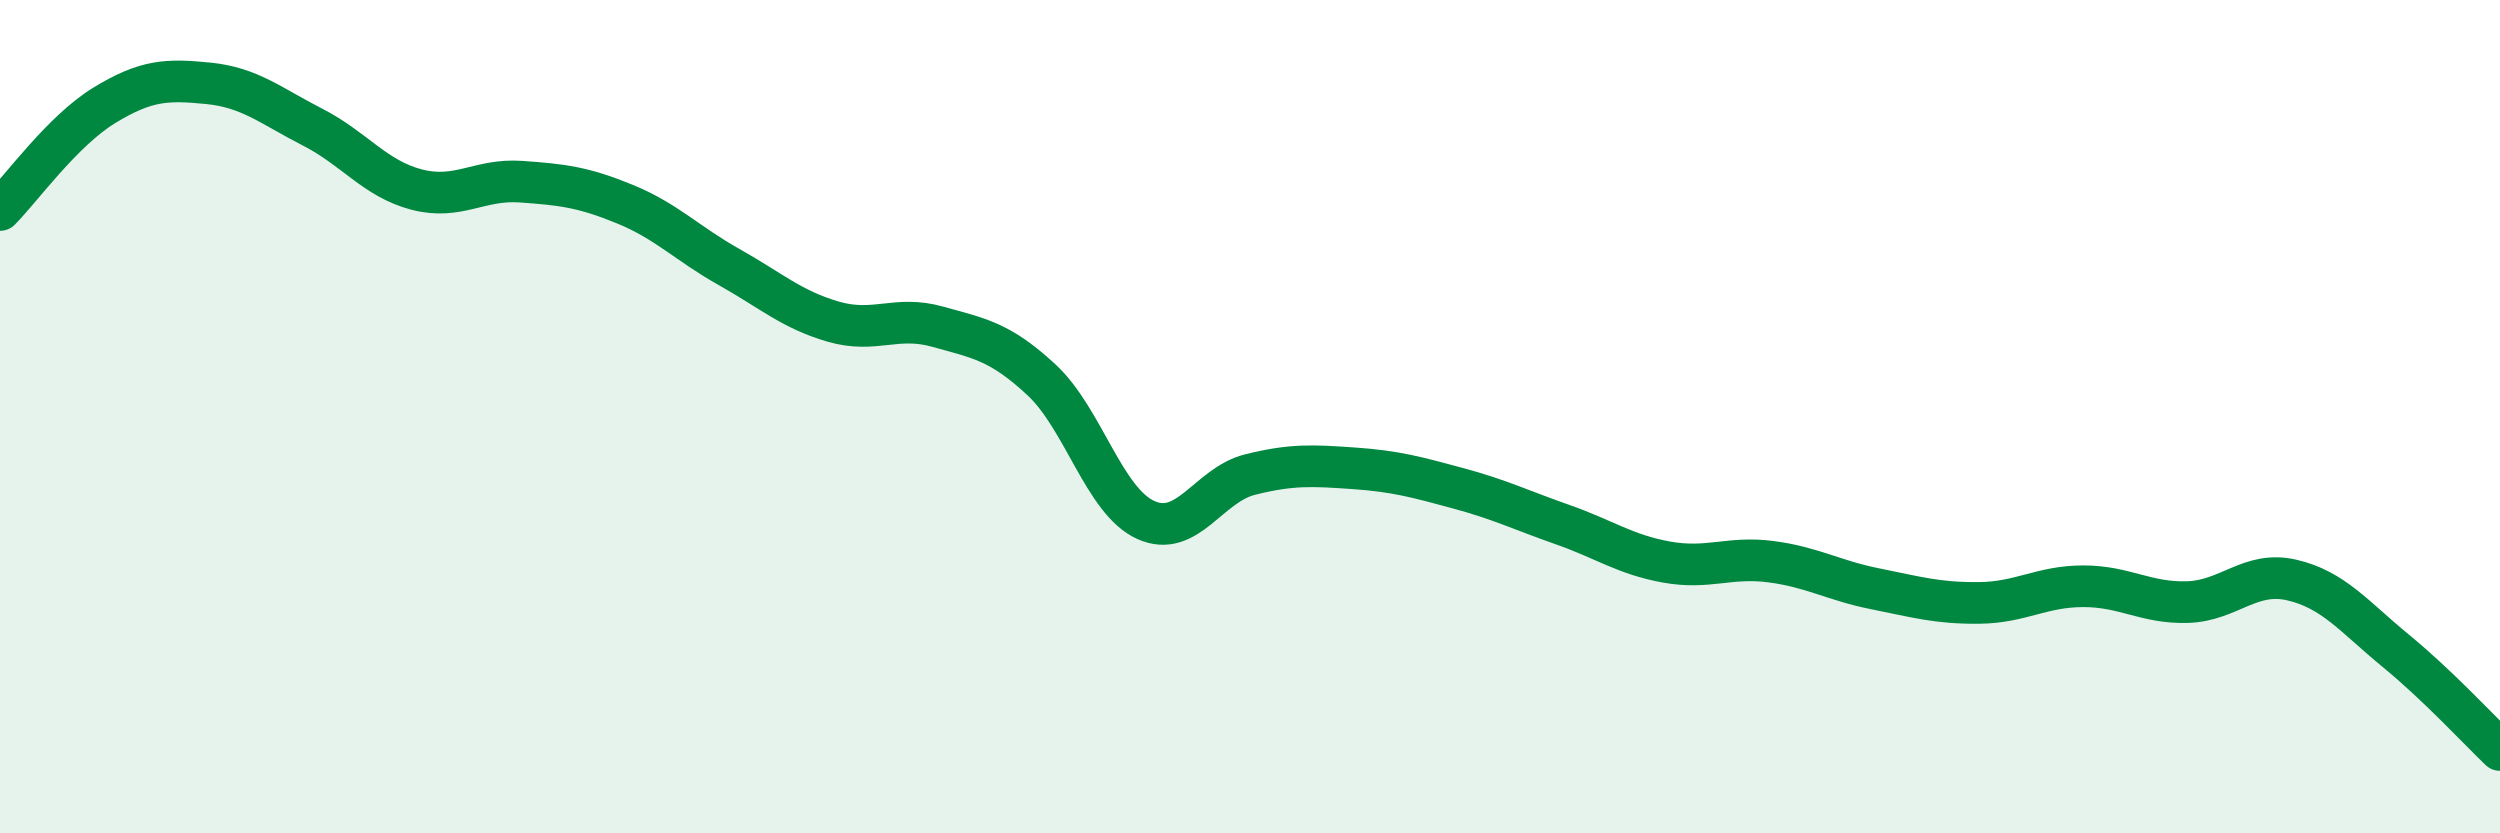 
    <svg width="60" height="20" viewBox="0 0 60 20" xmlns="http://www.w3.org/2000/svg">
      <path
        d="M 0,5.04 C 0.5,4.54 1.5,3.14 2.5,2.53 C 3.5,1.92 4,1.9 5,2 C 6,2.1 6.5,2.54 7.5,3.05 C 8.5,3.56 9,4.29 10,4.55 C 11,4.81 11.5,4.29 12.5,4.36 C 13.5,4.43 14,4.49 15,4.9 C 16,5.31 16.5,5.85 17.5,6.41 C 18.5,6.97 19,7.43 20,7.72 C 21,8.01 21.5,7.56 22.5,7.84 C 23.5,8.12 24,8.19 25,9.12 C 26,10.05 26.5,12.03 27.5,12.48 C 28.5,12.93 29,11.64 30,11.39 C 31,11.14 31.5,11.17 32.5,11.24 C 33.5,11.31 34,11.45 35,11.72 C 36,11.99 36.5,12.24 37.5,12.59 C 38.5,12.94 39,13.31 40,13.49 C 41,13.67 41.5,13.35 42.5,13.48 C 43.5,13.61 44,13.93 45,14.13 C 46,14.33 46.5,14.48 47.5,14.47 C 48.5,14.46 49,14.07 50,14.07 C 51,14.07 51.5,14.48 52.5,14.45 C 53.5,14.42 54,13.69 55,13.92 C 56,14.15 56.5,14.8 57.5,15.62 C 58.5,16.44 59.5,17.52 60,18L60 20L0 20Z"
        fill="#008740"
        opacity="0.1"
        stroke-linecap="round"
        stroke-linejoin="round"
      />
      <path
        d="M 0,5.04 C 0.5,4.54 1.5,3.14 2.5,2.53 C 3.5,1.92 4,1.9 5,2 C 6,2.1 6.5,2.54 7.5,3.05 C 8.5,3.56 9,4.29 10,4.55 C 11,4.81 11.5,4.29 12.5,4.36 C 13.5,4.43 14,4.49 15,4.9 C 16,5.31 16.5,5.85 17.5,6.41 C 18.5,6.97 19,7.43 20,7.72 C 21,8.01 21.5,7.56 22.5,7.84 C 23.5,8.12 24,8.19 25,9.12 C 26,10.05 26.5,12.03 27.5,12.48 C 28.5,12.93 29,11.64 30,11.39 C 31,11.14 31.5,11.17 32.5,11.24 C 33.5,11.31 34,11.45 35,11.72 C 36,11.99 36.5,12.24 37.5,12.59 C 38.5,12.94 39,13.31 40,13.49 C 41,13.67 41.5,13.35 42.5,13.48 C 43.5,13.61 44,13.93 45,14.13 C 46,14.33 46.5,14.48 47.5,14.47 C 48.5,14.46 49,14.07 50,14.07 C 51,14.07 51.5,14.48 52.5,14.45 C 53.5,14.42 54,13.69 55,13.92 C 56,14.15 56.5,14.8 57.5,15.62 C 58.5,16.44 59.5,17.52 60,18"
        stroke="#008740"
        stroke-width="1"
        fill="none"
        stroke-linecap="round"
        stroke-linejoin="round"
      />
    </svg>
  